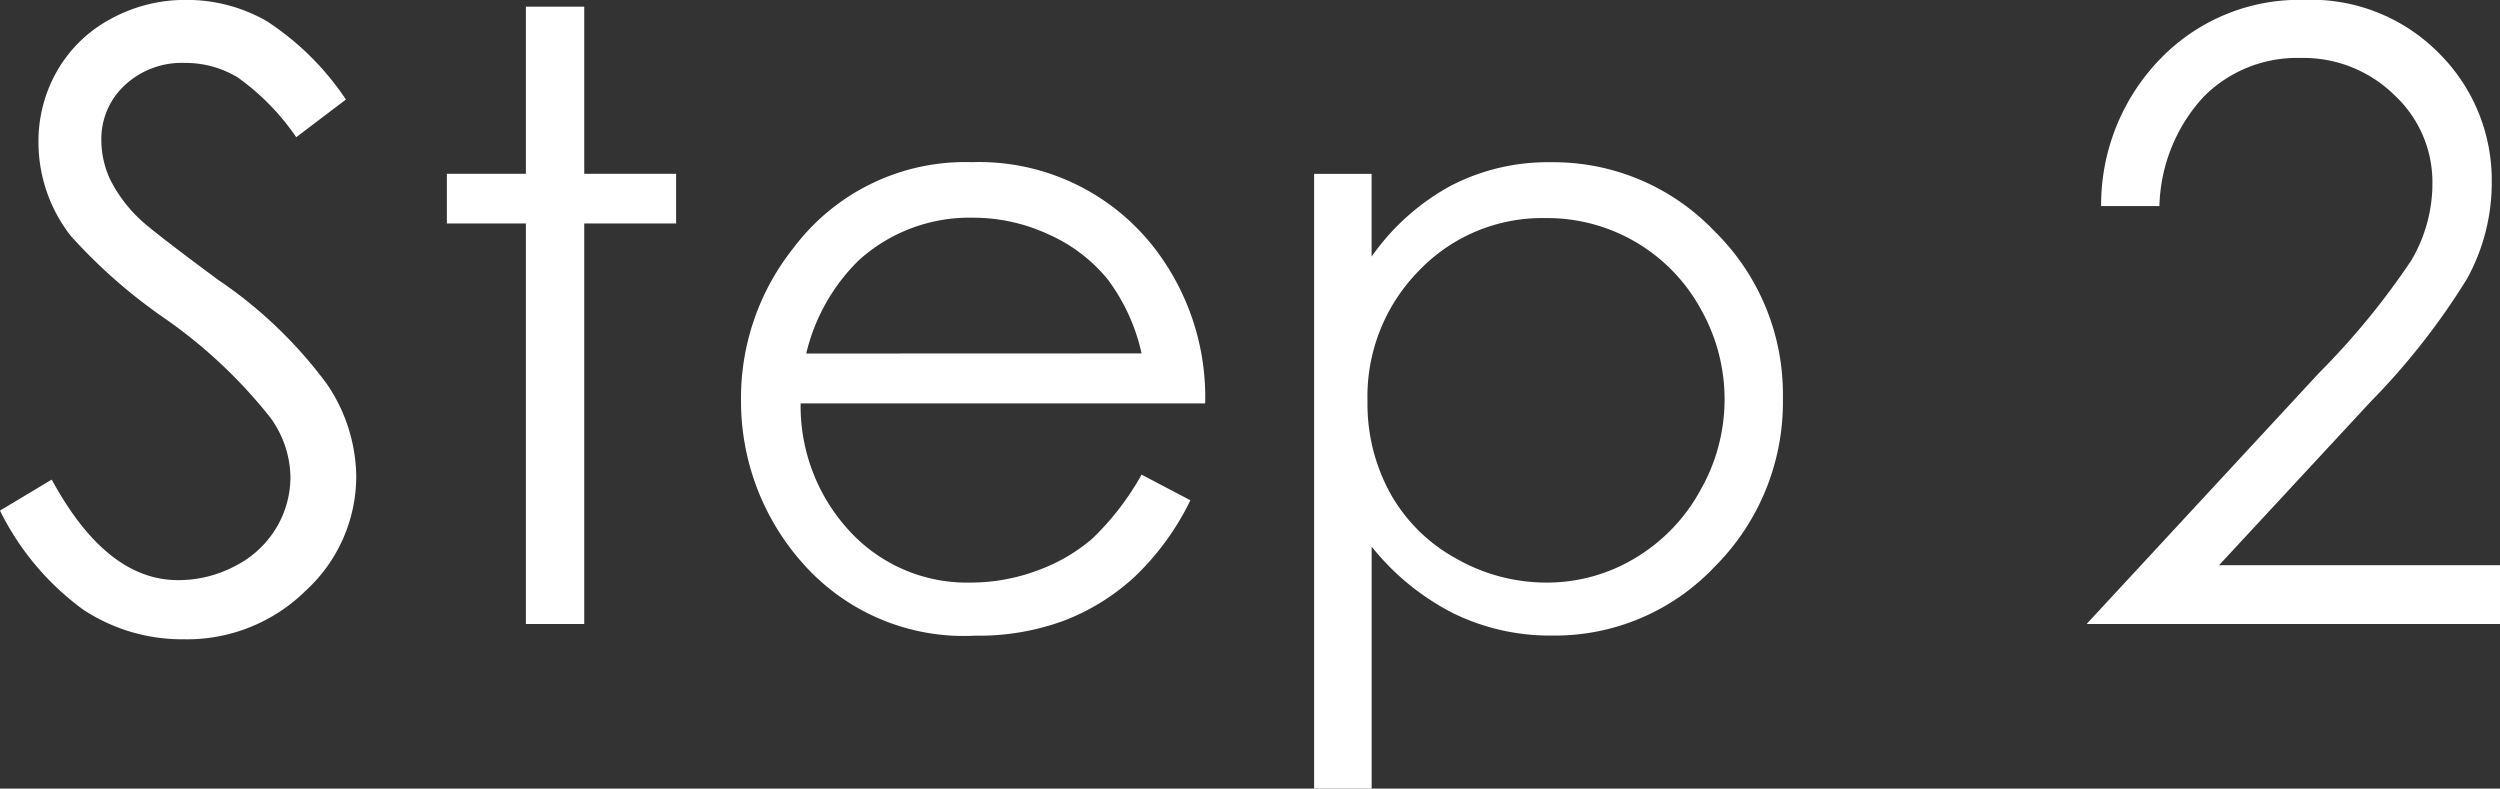 <svg xmlns="http://www.w3.org/2000/svg" width="59.004" height="18.613" viewBox="0 0 59.004 18.613">
  <rect x="0" y="0" width="59.004" height="18.613" fill="#333333" stroke="none"/>
  <path id="Path_33" data-name="Path 33" d="M.264-2.676l1.221-.732Q2.773-1.035,4.463-1.035A2.853,2.853,0,0,0,5.82-1.372a2.384,2.384,0,0,0,.967-.9,2.338,2.338,0,0,0,.332-1.2,2.435,2.435,0,0,0-.488-1.416A11.7,11.7,0,0,0,4.17-7.2,12.58,12.58,0,0,1,1.934-9.16a3.589,3.589,0,0,1-.762-2.2,3.334,3.334,0,0,1,.449-1.709,3.2,3.2,0,0,1,1.265-1.216,3.645,3.645,0,0,1,1.772-.444,3.778,3.778,0,0,1,1.9.5,6.514,6.514,0,0,1,1.87,1.851l-1.172.889A5.621,5.621,0,0,0,5.874-12.9a2.381,2.381,0,0,0-1.245-.342,1.972,1.972,0,0,0-1.421.527,1.726,1.726,0,0,0-.552,1.3,2.214,2.214,0,0,0,.2.908,3.351,3.351,0,0,0,.713.957q.283.273,1.855,1.436A10.444,10.444,0,0,1,7.979-5.664a3.95,3.95,0,0,1,.693,2.158A3.663,3.663,0,0,1,7.485-.791,3.988,3.988,0,0,1,4.6.361a4.233,4.233,0,0,1-2.373-.7A6.389,6.389,0,0,1,.264-2.676ZM12.676-14.57h1.377v3.945h2.168v1.172H14.053V0H12.676V-9.453H10.811v-1.172h1.865ZM27.207-3.525l1.152.605a6.285,6.285,0,0,1-1.309,1.8,5.2,5.2,0,0,1-1.67,1.04,5.82,5.82,0,0,1-2.1.356,5.072,5.072,0,0,1-4.062-1.7,5.752,5.752,0,0,1-1.465-3.853,5.684,5.684,0,0,1,1.24-3.6A5.069,5.069,0,0,1,23.2-10.9a5.235,5.235,0,0,1,4.336,2.061,5.756,5.756,0,0,1,1.172,3.633H19.16a4.344,4.344,0,0,0,1.182,3.042A3.762,3.762,0,0,0,23.164-.977a4.517,4.517,0,0,0,1.577-.283,4.142,4.142,0,0,0,1.3-.752A6.4,6.4,0,0,0,27.207-3.525Zm0-2.861a4.538,4.538,0,0,0-.8-1.748,3.766,3.766,0,0,0-1.382-1.055,4.228,4.228,0,0,0-1.807-.4,3.888,3.888,0,0,0-2.686,1.006,4.547,4.547,0,0,0-1.24,2.2Zm4.072-4.238h1.357v1.953a5.491,5.491,0,0,1,1.865-1.67,4.964,4.964,0,0,1,2.354-.557,5.254,5.254,0,0,1,3.877,1.631,5.384,5.384,0,0,1,1.611,3.926,5.485,5.485,0,0,1-1.6,3.979A5.188,5.188,0,0,1,36.895.273a5.184,5.184,0,0,1-2.334-.527,5.878,5.878,0,0,1-1.924-1.572V3.887H31.279ZM36.748-9.58a4.027,4.027,0,0,0-2.993,1.24,4.233,4.233,0,0,0-1.216,3.086,4.376,4.376,0,0,0,.542,2.178,3.952,3.952,0,0,0,1.553,1.533,4.3,4.3,0,0,0,2.134.566,4.027,4.027,0,0,0,2.075-.571,4.2,4.2,0,0,0,1.548-1.6,4.324,4.324,0,0,0,.576-2.148A4.317,4.317,0,0,0,40.4-7.441a4.117,4.117,0,0,0-1.538-1.577A4.126,4.126,0,0,0,36.748-9.58ZM51.23-9.863H49.854a4.948,4.948,0,0,1,1.421-3.5,4.562,4.562,0,0,1,3.364-1.367,4.24,4.24,0,0,1,3.208,1.279,4.218,4.218,0,0,1,1.226,3.018,4.692,4.692,0,0,1-.586,2.29,16.494,16.494,0,0,1-2.275,2.9L52.637-1.387h6.631V0H49.512L55-5.928a17.709,17.709,0,0,0,2.173-2.651,3.567,3.567,0,0,0,.5-1.821,2.8,2.8,0,0,0-.9-2.085,3.06,3.06,0,0,0-2.212-.874,3.1,3.1,0,0,0-2.29.918A3.946,3.946,0,0,0,51.23-9.863Z" transform="translate(-0.264 14.727)" fill="#fff"/>
</svg>
